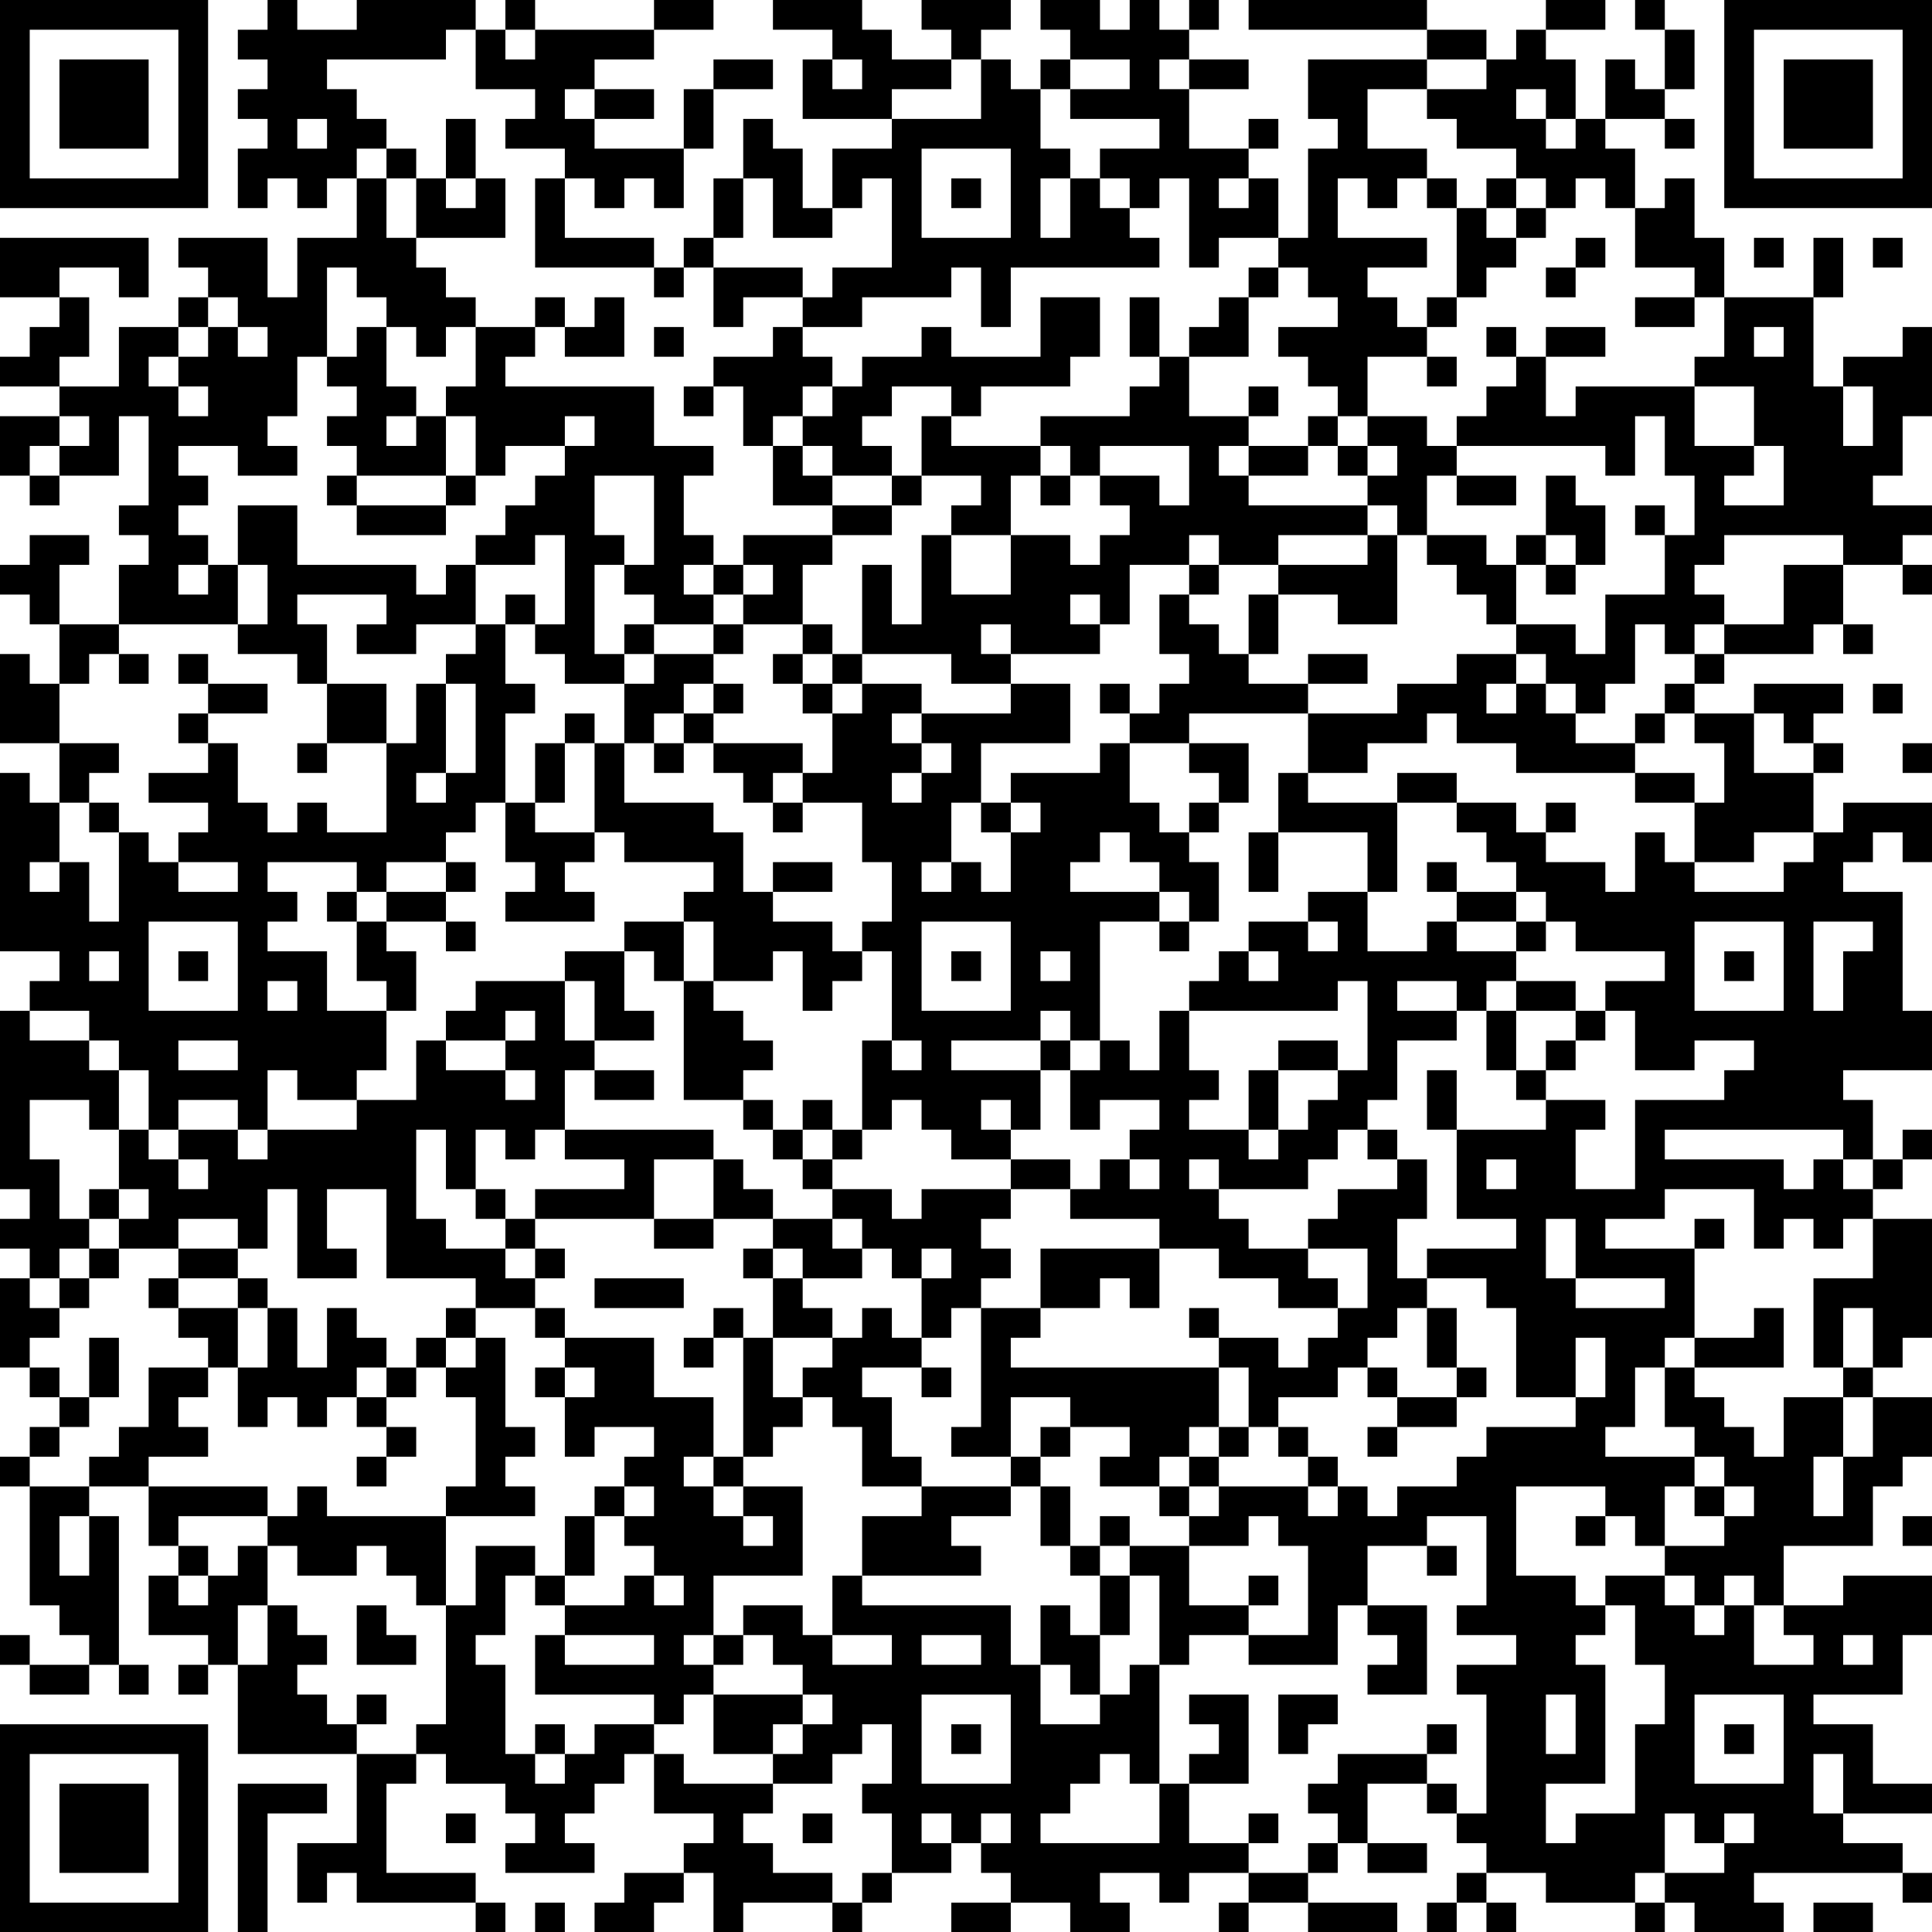 <?xml version="1.0" encoding="UTF-8"?>
<svg xmlns="http://www.w3.org/2000/svg" version="1.1" width="160" height="160" viewBox="0 0 160 160"><rect x="0" y="0" width="160" height="160" fill="#ffffff"/><g transform="scale(2.462)"><g transform="translate(0,0)"><path fill-rule="evenodd" d="M9 0L9 1L8 1L8 2L9 2L9 3L8 3L8 4L9 4L9 5L8 5L8 7L9 7L9 6L10 6L10 7L11 7L11 6L12 6L12 8L10 8L10 10L9 10L9 8L6 8L6 9L7 9L7 10L6 10L6 11L4 11L4 13L2 13L2 12L3 12L3 10L2 10L2 9L4 9L4 10L5 10L5 8L0 8L0 10L2 10L2 11L1 11L1 12L0 12L0 13L2 13L2 14L0 14L0 16L1 16L1 17L2 17L2 16L4 16L4 14L5 14L5 17L4 17L4 18L5 18L5 19L4 19L4 21L2 21L2 19L3 19L3 18L1 18L1 19L0 19L0 20L1 20L1 21L2 21L2 23L1 23L1 22L0 22L0 25L2 25L2 27L1 27L1 26L0 26L0 32L2 32L2 33L1 33L1 34L0 34L0 40L1 40L1 41L0 41L0 42L1 42L1 43L0 43L0 46L1 46L1 47L2 47L2 48L1 48L1 49L0 49L0 50L1 50L1 54L2 54L2 55L3 55L3 56L1 56L1 55L0 55L0 56L1 56L1 57L3 57L3 56L4 56L4 57L5 57L5 56L4 56L4 51L3 51L3 50L5 50L5 52L6 52L6 53L5 53L5 55L7 55L7 56L6 56L6 57L7 57L7 56L8 56L8 59L12 59L12 62L10 62L10 64L11 64L11 63L12 63L12 64L16 64L16 65L17 65L17 64L16 64L16 63L13 63L13 60L14 60L14 59L15 59L15 60L17 60L17 61L18 61L18 62L17 62L17 63L20 63L20 62L19 62L19 61L20 61L20 60L21 60L21 59L22 59L22 61L24 61L24 62L23 62L23 63L21 63L21 64L20 64L20 65L22 65L22 64L23 64L23 63L24 63L24 65L25 65L25 64L28 64L28 65L29 65L29 64L30 64L30 63L32 63L32 62L33 62L33 63L34 63L34 64L32 64L32 65L34 65L34 64L36 64L36 65L38 65L38 64L37 64L37 63L39 63L39 64L40 64L40 63L42 63L42 64L41 64L41 65L42 65L42 64L44 64L44 65L47 65L47 64L44 64L44 63L45 63L45 62L46 62L46 63L48 63L48 62L46 62L46 60L48 60L48 61L49 61L49 62L50 62L50 63L49 63L49 64L48 64L48 65L49 65L49 64L50 64L50 65L51 65L51 64L50 64L50 63L52 63L52 64L55 64L55 65L56 65L56 64L57 64L57 65L60 65L60 64L59 64L59 63L64 63L64 64L65 64L65 63L64 63L64 62L62 62L62 61L65 61L65 60L63 60L63 58L61 58L61 57L64 57L64 55L65 55L65 53L62 53L62 54L60 54L60 52L63 52L63 50L64 50L64 49L65 49L65 47L63 47L63 46L64 46L64 45L65 45L65 41L63 41L63 40L64 40L64 39L65 39L65 38L64 38L64 39L63 39L63 37L62 37L62 36L65 36L65 34L64 34L64 30L62 30L62 29L63 29L63 28L64 28L64 29L65 29L65 27L62 27L62 28L61 28L61 26L62 26L62 25L61 25L61 24L62 24L62 23L59 23L59 24L57 24L57 23L58 23L58 22L61 22L61 21L62 21L62 22L63 22L63 21L62 21L62 19L64 19L64 20L65 20L65 19L64 19L64 18L65 18L65 17L63 17L63 16L64 16L64 14L65 14L65 11L64 11L64 12L62 12L62 13L61 13L61 10L62 10L62 8L61 8L61 10L58 10L58 8L57 8L57 6L56 6L56 7L55 7L55 5L54 5L54 4L56 4L56 5L57 5L57 4L56 4L56 3L57 3L57 1L56 1L56 0L55 0L55 1L56 1L56 3L55 3L55 2L54 2L54 4L53 4L53 2L52 2L52 1L54 1L54 0L52 0L52 1L51 1L51 2L50 2L50 1L48 1L48 0L42 0L42 1L48 1L48 2L44 2L44 4L45 4L45 5L44 5L44 8L43 8L43 6L42 6L42 5L43 5L43 4L42 4L42 5L40 5L40 3L42 3L42 2L40 2L40 1L41 1L41 0L40 0L40 1L39 1L39 0L38 0L38 1L37 1L37 0L35 0L35 1L36 1L36 2L35 2L35 3L34 3L34 2L33 2L33 1L34 1L34 0L31 0L31 1L32 1L32 2L30 2L30 1L29 1L29 0L26 0L26 1L28 1L28 2L27 2L27 4L30 4L30 5L28 5L28 7L27 7L27 5L26 5L26 4L25 4L25 6L24 6L24 8L23 8L23 9L22 9L22 8L19 8L19 6L20 6L20 7L21 7L21 6L22 6L22 7L23 7L23 5L24 5L24 3L26 3L26 2L24 2L24 3L23 3L23 5L20 5L20 4L22 4L22 3L20 3L20 2L22 2L22 1L24 1L24 0L22 0L22 1L18 1L18 0L17 0L17 1L16 1L16 0L12 0L12 1L10 1L10 0ZM15 1L15 2L11 2L11 3L12 3L12 4L13 4L13 5L12 5L12 6L13 6L13 8L14 8L14 9L15 9L15 10L16 10L16 11L15 11L15 12L14 12L14 11L13 11L13 10L12 10L12 9L11 9L11 12L10 12L10 14L9 14L9 15L10 15L10 16L8 16L8 15L6 15L6 16L7 16L7 17L6 17L6 18L7 18L7 19L6 19L6 20L7 20L7 19L8 19L8 21L4 21L4 22L3 22L3 23L2 23L2 25L4 25L4 26L3 26L3 27L2 27L2 29L1 29L1 30L2 30L2 29L3 29L3 31L4 31L4 28L5 28L5 29L6 29L6 30L8 30L8 29L6 29L6 28L7 28L7 27L5 27L5 26L7 26L7 25L8 25L8 27L9 27L9 28L10 28L10 27L11 27L11 28L13 28L13 25L14 25L14 23L15 23L15 26L14 26L14 27L15 27L15 26L16 26L16 23L15 23L15 22L16 22L16 21L17 21L17 23L18 23L18 24L17 24L17 27L16 27L16 28L15 28L15 29L13 29L13 30L12 30L12 29L9 29L9 30L10 30L10 31L9 31L9 32L11 32L11 34L13 34L13 36L12 36L12 37L10 37L10 36L9 36L9 38L8 38L8 37L6 37L6 38L5 38L5 36L4 36L4 35L3 35L3 34L1 34L1 35L3 35L3 36L4 36L4 38L3 38L3 37L1 37L1 39L2 39L2 41L3 41L3 42L2 42L2 43L1 43L1 44L2 44L2 45L1 45L1 46L2 46L2 47L3 47L3 48L2 48L2 49L1 49L1 50L3 50L3 49L4 49L4 48L5 48L5 46L7 46L7 47L6 47L6 48L7 48L7 49L5 49L5 50L9 50L9 51L6 51L6 52L7 52L7 53L6 53L6 54L7 54L7 53L8 53L8 52L9 52L9 54L8 54L8 56L9 56L9 54L10 54L10 55L11 55L11 56L10 56L10 57L11 57L11 58L12 58L12 59L14 59L14 58L15 58L15 54L16 54L16 52L18 52L18 53L17 53L17 55L16 55L16 56L17 56L17 59L18 59L18 60L19 60L19 59L20 59L20 58L22 58L22 59L23 59L23 60L26 60L26 61L25 61L25 62L26 62L26 63L28 63L28 64L29 64L29 63L30 63L30 61L29 61L29 60L30 60L30 58L29 58L29 59L28 59L28 60L26 60L26 59L27 59L27 58L28 58L28 57L27 57L27 56L26 56L26 55L25 55L25 54L27 54L27 55L28 55L28 56L30 56L30 55L28 55L28 53L29 53L29 54L34 54L34 56L35 56L35 58L37 58L37 57L38 57L38 56L39 56L39 60L38 60L38 59L37 59L37 60L36 60L36 61L35 61L35 62L39 62L39 60L40 60L40 62L42 62L42 63L44 63L44 62L45 62L45 61L44 61L44 60L45 60L45 59L48 59L48 60L49 60L49 61L50 61L50 57L49 57L49 56L51 56L51 55L49 55L49 54L50 54L50 51L48 51L48 52L46 52L46 54L45 54L45 56L42 56L42 55L44 55L44 52L43 52L43 51L42 51L42 52L40 52L40 51L41 51L41 50L44 50L44 51L45 51L45 50L46 50L46 51L47 51L47 50L49 50L49 49L50 49L50 48L53 48L53 47L54 47L54 45L53 45L53 47L51 47L51 44L50 44L50 43L48 43L48 42L51 42L51 41L49 41L49 38L52 38L52 37L54 37L54 38L53 38L53 40L55 40L55 37L58 37L58 36L59 36L59 35L57 35L57 36L55 36L55 34L54 34L54 33L56 33L56 32L53 32L53 31L52 31L52 30L51 30L51 29L50 29L50 28L49 28L49 27L51 27L51 28L52 28L52 29L54 29L54 30L55 30L55 28L56 28L56 29L57 29L57 30L60 30L60 29L61 29L61 28L59 28L59 29L57 29L57 27L58 27L58 25L57 25L57 24L56 24L56 23L57 23L57 22L58 22L58 21L60 21L60 19L62 19L62 18L58 18L58 19L57 19L57 20L58 20L58 21L57 21L57 22L56 22L56 21L55 21L55 23L54 23L54 24L53 24L53 23L52 23L52 22L51 22L51 21L53 21L53 22L54 22L54 20L56 20L56 18L57 18L57 16L56 16L56 14L55 14L55 16L54 16L54 15L49 15L49 14L50 14L50 13L51 13L51 12L52 12L52 14L53 14L53 13L57 13L57 15L59 15L59 16L58 16L58 17L60 17L60 15L59 15L59 13L57 13L57 12L58 12L58 10L57 10L57 9L55 9L55 7L54 7L54 6L53 6L53 7L52 7L52 6L51 6L51 5L49 5L49 4L48 4L48 3L50 3L50 2L48 2L48 3L46 3L46 5L48 5L48 6L47 6L47 7L46 7L46 6L45 6L45 8L48 8L48 9L46 9L46 10L47 10L47 11L48 11L48 12L46 12L46 14L45 14L45 13L44 13L44 12L43 12L43 11L45 11L45 10L44 10L44 9L43 9L43 8L41 8L41 9L40 9L40 6L39 6L39 7L38 7L38 6L37 6L37 5L39 5L39 4L36 4L36 3L38 3L38 2L36 2L36 3L35 3L35 5L36 5L36 6L35 6L35 8L36 8L36 6L37 6L37 7L38 7L38 8L39 8L39 9L34 9L34 11L33 11L33 9L32 9L32 10L29 10L29 11L27 11L27 10L28 10L28 9L30 9L30 6L29 6L29 7L28 7L28 8L26 8L26 6L25 6L25 8L24 8L24 9L23 9L23 10L22 10L22 9L18 9L18 6L19 6L19 5L17 5L17 4L18 4L18 3L16 3L16 1ZM17 1L17 2L18 2L18 1ZM28 2L28 3L29 3L29 2ZM32 2L32 3L30 3L30 4L33 4L33 2ZM39 2L39 3L40 3L40 2ZM19 3L19 4L20 4L20 3ZM51 3L51 4L52 4L52 5L53 5L53 4L52 4L52 3ZM10 4L10 5L11 5L11 4ZM15 4L15 6L14 6L14 5L13 5L13 6L14 6L14 8L17 8L17 6L16 6L16 4ZM31 5L31 8L34 8L34 5ZM15 6L15 7L16 7L16 6ZM32 6L32 7L33 7L33 6ZM41 6L41 7L42 7L42 6ZM48 6L48 7L49 7L49 10L48 10L48 11L49 11L49 10L50 10L50 9L51 9L51 8L52 8L52 7L51 7L51 6L50 6L50 7L49 7L49 6ZM50 7L50 8L51 8L51 7ZM53 8L53 9L52 9L52 10L53 10L53 9L54 9L54 8ZM59 8L59 9L60 9L60 8ZM63 8L63 9L64 9L64 8ZM24 9L24 11L25 11L25 10L27 10L27 9ZM42 9L42 10L41 10L41 11L40 11L40 12L39 12L39 10L38 10L38 12L39 12L39 13L38 13L38 14L35 14L35 15L32 15L32 14L33 14L33 13L36 13L36 12L37 12L37 10L35 10L35 12L32 12L32 11L31 11L31 12L29 12L29 13L28 13L28 12L27 12L27 11L26 11L26 12L24 12L24 13L23 13L23 14L24 14L24 13L25 13L25 15L26 15L26 17L28 17L28 18L25 18L25 19L24 19L24 18L23 18L23 16L24 16L24 15L22 15L22 13L17 13L17 12L18 12L18 11L19 11L19 12L21 12L21 10L20 10L20 11L19 11L19 10L18 10L18 11L16 11L16 13L15 13L15 14L14 14L14 13L13 13L13 11L12 11L12 12L11 12L11 13L12 13L12 14L11 14L11 15L12 15L12 16L11 16L11 17L12 17L12 18L15 18L15 17L16 17L16 16L17 16L17 15L19 15L19 16L18 16L18 17L17 17L17 18L16 18L16 19L15 19L15 20L14 20L14 19L10 19L10 17L8 17L8 19L9 19L9 21L8 21L8 22L10 22L10 23L11 23L11 25L10 25L10 26L11 26L11 25L13 25L13 23L11 23L11 21L10 21L10 20L13 20L13 21L12 21L12 22L14 22L14 21L16 21L16 19L18 19L18 18L19 18L19 21L18 21L18 20L17 20L17 21L18 21L18 22L19 22L19 23L21 23L21 25L20 25L20 24L19 24L19 25L18 25L18 27L17 27L17 29L18 29L18 30L17 30L17 31L20 31L20 30L19 30L19 29L20 29L20 28L21 28L21 29L24 29L24 30L23 30L23 31L21 31L21 32L19 32L19 33L16 33L16 34L15 34L15 35L14 35L14 37L12 37L12 38L9 38L9 39L8 39L8 38L6 38L6 39L5 39L5 38L4 38L4 40L3 40L3 41L4 41L4 42L3 42L3 43L2 43L2 44L3 44L3 43L4 43L4 42L6 42L6 43L5 43L5 44L6 44L6 45L7 45L7 46L8 46L8 48L9 48L9 47L10 47L10 48L11 48L11 47L12 47L12 48L13 48L13 49L12 49L12 50L13 50L13 49L14 49L14 48L13 48L13 47L14 47L14 46L15 46L15 47L16 47L16 50L15 50L15 51L11 51L11 50L10 50L10 51L9 51L9 52L10 52L10 53L12 53L12 52L13 52L13 53L14 53L14 54L15 54L15 51L18 51L18 50L17 50L17 49L18 49L18 48L17 48L17 45L16 45L16 44L18 44L18 45L19 45L19 46L18 46L18 47L19 47L19 49L20 49L20 48L22 48L22 49L21 49L21 50L20 50L20 51L19 51L19 53L18 53L18 54L19 54L19 55L18 55L18 57L22 57L22 58L23 58L23 57L24 57L24 59L26 59L26 58L27 58L27 57L24 57L24 56L25 56L25 55L24 55L24 53L27 53L27 50L25 50L25 49L26 49L26 48L27 48L27 47L28 47L28 48L29 48L29 50L31 50L31 51L29 51L29 53L33 53L33 52L32 52L32 51L34 51L34 50L35 50L35 52L36 52L36 53L37 53L37 55L36 55L36 54L35 54L35 56L36 56L36 57L37 57L37 55L38 55L38 53L39 53L39 56L40 56L40 55L42 55L42 54L43 54L43 53L42 53L42 54L40 54L40 52L38 52L38 51L37 51L37 52L36 52L36 50L35 50L35 49L36 49L36 48L38 48L38 49L37 49L37 50L39 50L39 51L40 51L40 50L41 50L41 49L42 49L42 48L43 48L43 49L44 49L44 50L45 50L45 49L44 49L44 48L43 48L43 47L45 47L45 46L46 46L46 47L47 47L47 48L46 48L46 49L47 49L47 48L49 48L49 47L50 47L50 46L49 46L49 44L48 44L48 43L47 43L47 41L48 41L48 39L47 39L47 38L46 38L46 37L47 37L47 35L49 35L49 34L50 34L50 36L51 36L51 37L52 37L52 36L53 36L53 35L54 35L54 34L53 34L53 33L51 33L51 32L52 32L52 31L51 31L51 30L49 30L49 29L48 29L48 30L49 30L49 31L48 31L48 32L46 32L46 30L47 30L47 27L49 27L49 26L47 26L47 27L44 27L44 26L46 26L46 25L48 25L48 24L49 24L49 25L51 25L51 26L55 26L55 27L57 27L57 26L55 26L55 25L56 25L56 24L55 24L55 25L53 25L53 24L52 24L52 23L51 23L51 22L49 22L49 23L47 23L47 24L44 24L44 23L46 23L46 22L44 22L44 23L42 23L42 22L43 22L43 20L45 20L45 21L47 21L47 18L48 18L48 19L49 19L49 20L50 20L50 21L51 21L51 19L52 19L52 20L53 20L53 19L54 19L54 17L53 17L53 16L52 16L52 18L51 18L51 19L50 19L50 18L48 18L48 16L49 16L49 17L51 17L51 16L49 16L49 15L48 15L48 14L46 14L46 15L45 15L45 14L44 14L44 15L42 15L42 14L43 14L43 13L42 13L42 14L40 14L40 12L42 12L42 10L43 10L43 9ZM7 10L7 11L6 11L6 12L5 12L5 13L6 13L6 14L7 14L7 13L6 13L6 12L7 12L7 11L8 11L8 12L9 12L9 11L8 11L8 10ZM55 10L55 11L57 11L57 10ZM22 11L22 12L23 12L23 11ZM50 11L50 12L51 12L51 11ZM52 11L52 12L54 12L54 11ZM59 11L59 12L60 12L60 11ZM48 12L48 13L49 13L49 12ZM27 13L27 14L26 14L26 15L27 15L27 16L28 16L28 17L30 17L30 18L28 18L28 19L27 19L27 21L25 21L25 20L26 20L26 19L25 19L25 20L24 20L24 19L23 19L23 20L24 20L24 21L22 21L22 20L21 20L21 19L22 19L22 16L20 16L20 18L21 18L21 19L20 19L20 22L21 22L21 23L22 23L22 22L24 22L24 23L23 23L23 24L22 24L22 25L21 25L21 27L24 27L24 28L25 28L25 30L26 30L26 31L28 31L28 32L29 32L29 33L28 33L28 34L27 34L27 32L26 32L26 33L24 33L24 31L23 31L23 33L22 33L22 32L21 32L21 34L22 34L22 35L20 35L20 33L19 33L19 35L20 35L20 36L19 36L19 38L18 38L18 39L17 39L17 38L16 38L16 40L15 40L15 38L14 38L14 41L15 41L15 42L17 42L17 43L18 43L18 44L19 44L19 45L22 45L22 47L24 47L24 49L23 49L23 50L24 50L24 51L25 51L25 52L26 52L26 51L25 51L25 50L24 50L24 49L25 49L25 45L26 45L26 47L27 47L27 46L28 46L28 45L29 45L29 44L30 44L30 45L31 45L31 46L29 46L29 47L30 47L30 49L31 49L31 50L34 50L34 49L35 49L35 48L36 48L36 47L34 47L34 49L32 49L32 48L33 48L33 44L35 44L35 45L34 45L34 46L41 46L41 48L40 48L40 49L39 49L39 50L40 50L40 49L41 49L41 48L42 48L42 46L41 46L41 45L43 45L43 46L44 46L44 45L45 45L45 44L46 44L46 42L44 42L44 41L45 41L45 40L47 40L47 39L46 39L46 38L45 38L45 39L44 39L44 40L41 40L41 39L40 39L40 40L41 40L41 41L42 41L42 42L44 42L44 43L45 43L45 44L43 44L43 43L41 43L41 42L39 42L39 41L36 41L36 40L37 40L37 39L38 39L38 40L39 40L39 39L38 39L38 38L39 38L39 37L37 37L37 38L36 38L36 36L37 36L37 35L38 35L38 36L39 36L39 34L40 34L40 36L41 36L41 37L40 37L40 38L42 38L42 39L43 39L43 38L44 38L44 37L45 37L45 36L46 36L46 33L45 33L45 34L40 34L40 33L41 33L41 32L42 32L42 33L43 33L43 32L42 32L42 31L44 31L44 32L45 32L45 31L44 31L44 30L46 30L46 28L43 28L43 26L44 26L44 24L40 24L40 25L38 25L38 24L39 24L39 23L40 23L40 22L39 22L39 20L40 20L40 21L41 21L41 22L42 22L42 20L43 20L43 19L46 19L46 18L47 18L47 17L46 17L46 16L47 16L47 15L46 15L46 16L45 16L45 15L44 15L44 16L42 16L42 15L41 15L41 16L42 16L42 17L46 17L46 18L43 18L43 19L41 19L41 18L40 18L40 19L38 19L38 21L37 21L37 20L36 20L36 21L37 21L37 22L34 22L34 21L33 21L33 22L34 22L34 23L32 23L32 22L29 22L29 19L30 19L30 21L31 21L31 18L32 18L32 20L34 20L34 18L36 18L36 19L37 19L37 18L38 18L38 17L37 17L37 16L39 16L39 17L40 17L40 15L37 15L37 16L36 16L36 15L35 15L35 16L34 16L34 18L32 18L32 17L33 17L33 16L31 16L31 14L32 14L32 13L30 13L30 14L29 14L29 15L30 15L30 16L28 16L28 15L27 15L27 14L28 14L28 13ZM62 13L62 15L63 15L63 13ZM2 14L2 15L1 15L1 16L2 16L2 15L3 15L3 14ZM13 14L13 15L14 15L14 14ZM15 14L15 16L12 16L12 17L15 17L15 16L16 16L16 14ZM19 14L19 15L20 15L20 14ZM30 16L30 17L31 17L31 16ZM35 16L35 17L36 17L36 16ZM55 17L55 18L56 18L56 17ZM52 18L52 19L53 19L53 18ZM40 19L40 20L41 20L41 19ZM21 21L21 22L22 22L22 21ZM24 21L24 22L25 22L25 21ZM27 21L27 22L26 22L26 23L27 23L27 24L28 24L28 26L27 26L27 25L24 25L24 24L25 24L25 23L24 23L24 24L23 24L23 25L22 25L22 26L23 26L23 25L24 25L24 26L25 26L25 27L26 27L26 28L27 28L27 27L29 27L29 29L30 29L30 31L29 31L29 32L30 32L30 35L29 35L29 38L28 38L28 37L27 37L27 38L26 38L26 37L25 37L25 36L26 36L26 35L25 35L25 34L24 34L24 33L23 33L23 37L25 37L25 38L26 38L26 39L27 39L27 40L28 40L28 41L26 41L26 40L25 40L25 39L24 39L24 38L19 38L19 39L21 39L21 40L18 40L18 41L17 41L17 40L16 40L16 41L17 41L17 42L18 42L18 43L19 43L19 42L18 42L18 41L22 41L22 42L24 42L24 41L26 41L26 42L25 42L25 43L26 43L26 45L28 45L28 44L27 44L27 43L29 43L29 42L30 42L30 43L31 43L31 45L32 45L32 44L33 44L33 43L34 43L34 42L33 42L33 41L34 41L34 40L36 40L36 39L34 39L34 38L35 38L35 36L36 36L36 35L37 35L37 31L39 31L39 32L40 32L40 31L41 31L41 29L40 29L40 28L41 28L41 27L42 27L42 25L40 25L40 26L41 26L41 27L40 27L40 28L39 28L39 27L38 27L38 25L37 25L37 26L34 26L34 27L33 27L33 25L36 25L36 23L34 23L34 24L31 24L31 23L29 23L29 22L28 22L28 21ZM4 22L4 23L5 23L5 22ZM6 22L6 23L7 23L7 24L6 24L6 25L7 25L7 24L9 24L9 23L7 23L7 22ZM27 22L27 23L28 23L28 24L29 24L29 23L28 23L28 22ZM37 23L37 24L38 24L38 23ZM50 23L50 24L51 24L51 23ZM63 23L63 24L64 24L64 23ZM30 24L30 25L31 25L31 26L30 26L30 27L31 27L31 26L32 26L32 25L31 25L31 24ZM59 24L59 26L61 26L61 25L60 25L60 24ZM19 25L19 27L18 27L18 28L20 28L20 25ZM64 25L64 26L65 26L65 25ZM26 26L26 27L27 27L27 26ZM3 27L3 28L4 28L4 27ZM32 27L32 29L31 29L31 30L32 30L32 29L33 29L33 30L34 30L34 28L35 28L35 27L34 27L34 28L33 28L33 27ZM52 27L52 28L53 28L53 27ZM37 28L37 29L36 29L36 30L39 30L39 31L40 31L40 30L39 30L39 29L38 29L38 28ZM42 28L42 30L43 30L43 28ZM15 29L15 30L13 30L13 31L12 31L12 30L11 30L11 31L12 31L12 33L13 33L13 34L14 34L14 32L13 32L13 31L15 31L15 32L16 32L16 31L15 31L15 30L16 30L16 29ZM26 29L26 30L28 30L28 29ZM5 31L5 34L8 34L8 31ZM31 31L31 34L34 34L34 31ZM49 31L49 32L51 32L51 31ZM57 31L57 34L60 34L60 31ZM61 31L61 34L62 34L62 32L63 32L63 31ZM3 32L3 33L4 33L4 32ZM6 32L6 33L7 33L7 32ZM32 32L32 33L33 33L33 32ZM35 32L35 33L36 33L36 32ZM58 32L58 33L59 33L59 32ZM9 33L9 34L10 34L10 33ZM47 33L47 34L49 34L49 33ZM50 33L50 34L51 34L51 36L52 36L52 35L53 35L53 34L51 34L51 33ZM17 34L17 35L15 35L15 36L17 36L17 37L18 37L18 36L17 36L17 35L18 35L18 34ZM35 34L35 35L32 35L32 36L35 36L35 35L36 35L36 34ZM6 35L6 36L8 36L8 35ZM30 35L30 36L31 36L31 35ZM43 35L43 36L42 36L42 38L43 38L43 36L45 36L45 35ZM20 36L20 37L22 37L22 36ZM48 36L48 38L49 38L49 36ZM30 37L30 38L29 38L29 39L28 39L28 38L27 38L27 39L28 39L28 40L30 40L30 41L31 41L31 40L34 40L34 39L32 39L32 38L31 38L31 37ZM33 37L33 38L34 38L34 37ZM56 38L56 39L60 39L60 40L61 40L61 39L62 39L62 40L63 40L63 39L62 39L62 38ZM6 39L6 40L7 40L7 39ZM22 39L22 41L24 41L24 39ZM50 39L50 40L51 40L51 39ZM4 40L4 41L5 41L5 40ZM9 40L9 42L8 42L8 41L6 41L6 42L8 42L8 43L6 43L6 44L8 44L8 46L9 46L9 44L10 44L10 46L11 46L11 44L12 44L12 45L13 45L13 46L12 46L12 47L13 47L13 46L14 46L14 45L15 45L15 46L16 46L16 45L15 45L15 44L16 44L16 43L13 43L13 40L11 40L11 42L12 42L12 43L10 43L10 40ZM56 40L56 41L54 41L54 42L57 42L57 45L56 45L56 46L55 46L55 48L54 48L54 49L57 49L57 50L56 50L56 52L55 52L55 51L54 51L54 50L51 50L51 53L53 53L53 54L54 54L54 55L53 55L53 56L54 56L54 60L52 60L52 62L53 62L53 61L55 61L55 58L56 58L56 56L55 56L55 54L54 54L54 53L56 53L56 54L57 54L57 55L58 55L58 54L59 54L59 56L61 56L61 55L60 55L60 54L59 54L59 53L58 53L58 54L57 54L57 53L56 53L56 52L58 52L58 51L59 51L59 50L58 50L58 49L57 49L57 48L56 48L56 46L57 46L57 47L58 47L58 48L59 48L59 49L60 49L60 47L62 47L62 49L61 49L61 51L62 51L62 49L63 49L63 47L62 47L62 46L63 46L63 44L62 44L62 46L61 46L61 43L63 43L63 41L62 41L62 42L61 42L61 41L60 41L60 42L59 42L59 40ZM28 41L28 42L29 42L29 41ZM52 41L52 43L53 43L53 44L56 44L56 43L53 43L53 41ZM57 41L57 42L58 42L58 41ZM26 42L26 43L27 43L27 42ZM31 42L31 43L32 43L32 42ZM35 42L35 44L37 44L37 43L38 43L38 44L39 44L39 42ZM8 43L8 44L9 44L9 43ZM20 43L20 44L23 44L23 43ZM24 44L24 45L23 45L23 46L24 46L24 45L25 45L25 44ZM40 44L40 45L41 45L41 44ZM47 44L47 45L46 45L46 46L47 46L47 47L49 47L49 46L48 46L48 44ZM59 44L59 45L57 45L57 46L60 46L60 44ZM3 45L3 47L4 47L4 45ZM19 46L19 47L20 47L20 46ZM31 46L31 47L32 47L32 46ZM21 50L21 51L20 51L20 53L19 53L19 54L21 54L21 53L22 53L22 54L23 54L23 53L22 53L22 52L21 52L21 51L22 51L22 50ZM57 50L57 51L58 51L58 50ZM2 51L2 53L3 53L3 51ZM53 51L53 52L54 52L54 51ZM64 51L64 52L65 52L65 51ZM37 52L37 53L38 53L38 52ZM48 52L48 53L49 53L49 52ZM12 54L12 56L14 56L14 55L13 55L13 54ZM46 54L46 55L47 55L47 56L46 56L46 57L48 57L48 54ZM19 55L19 56L22 56L22 55ZM23 55L23 56L24 56L24 55ZM31 55L31 56L33 56L33 55ZM62 55L62 56L63 56L63 55ZM12 57L12 58L13 58L13 57ZM31 57L31 60L34 60L34 57ZM40 57L40 58L41 58L41 59L40 59L40 60L42 60L42 57ZM43 57L43 59L44 59L44 58L45 58L45 57ZM52 57L52 59L53 59L53 57ZM57 57L57 60L60 60L60 57ZM18 58L18 59L19 59L19 58ZM32 58L32 59L33 59L33 58ZM48 58L48 59L49 59L49 58ZM58 58L58 59L59 59L59 58ZM61 59L61 61L62 61L62 59ZM8 60L8 65L9 65L9 61L11 61L11 60ZM15 61L15 62L16 62L16 61ZM27 61L27 62L28 62L28 61ZM31 61L31 62L32 62L32 61ZM33 61L33 62L34 62L34 61ZM42 61L42 62L43 62L43 61ZM56 61L56 63L55 63L55 64L56 64L56 63L58 63L58 62L59 62L59 61L58 61L58 62L57 62L57 61ZM18 64L18 65L19 65L19 64ZM61 64L61 65L63 65L63 64ZM0 0L0 7L7 7L7 0ZM1 1L1 6L6 6L6 1ZM2 2L2 5L5 5L5 2ZM58 0L58 7L65 7L65 0ZM59 1L59 6L64 6L64 1ZM60 2L60 5L63 5L63 2ZM0 58L0 65L7 65L7 58ZM1 59L1 64L6 64L6 59ZM2 60L2 63L5 63L5 60Z" fill="#000000"/></g></g></svg>
